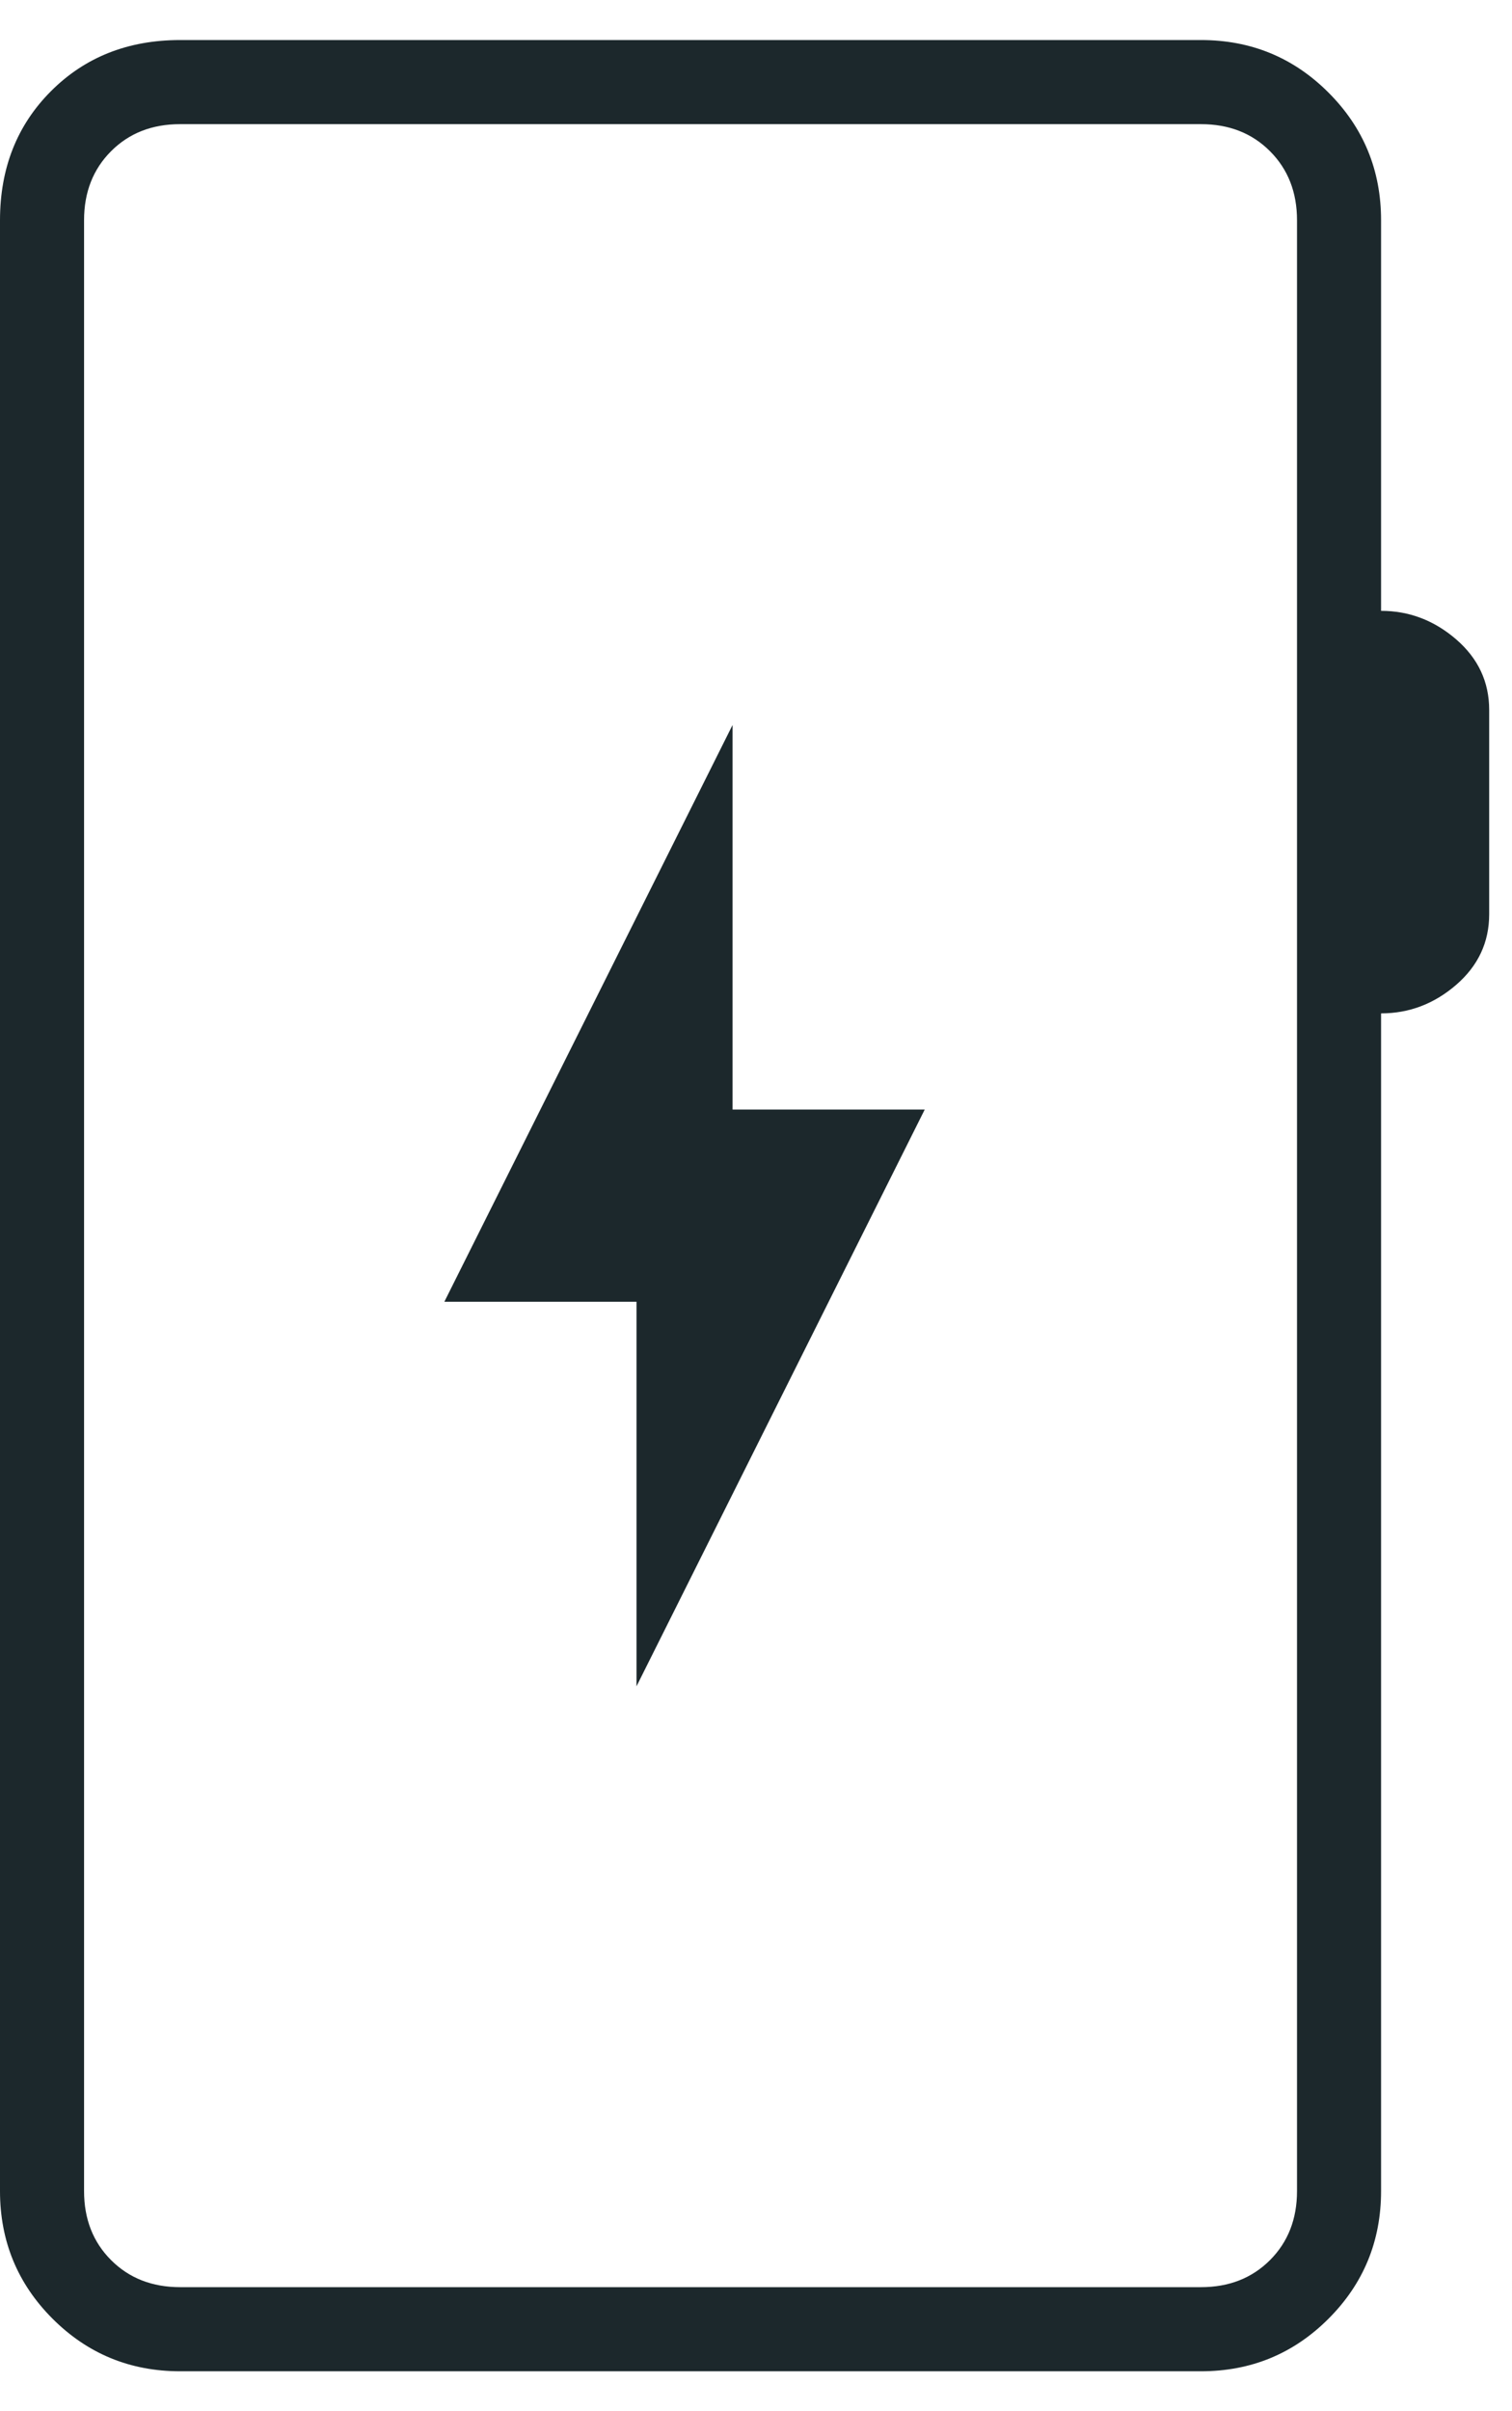<svg xmlns="http://www.w3.org/2000/svg" width="32" height="51" viewBox="0 0 32 51" fill="none"><path d="M3.812 50.155C2.753 50.155 1.853 49.784 1.112 49.043C0.371 48.302 0 47.401 0 46.343V4.659C0 3.558 0.36 2.647 1.08 1.927C1.8 1.207 2.711 0.847 3.812 0.847H25.417C26.476 0.847 27.376 1.217 28.117 1.959C28.858 2.7 29.229 3.6 29.229 4.659V12.92C29.822 12.92 30.352 13.121 30.818 13.523C31.284 13.926 31.517 14.423 31.517 15.017V19.337C31.517 19.93 31.284 20.428 30.818 20.831C30.352 21.233 29.822 21.434 29.229 21.434V46.343C29.229 47.401 28.858 48.302 28.117 49.043C27.376 49.784 26.476 50.155 25.417 50.155H3.812ZM3.812 48.376H25.417C26.01 48.376 26.497 48.185 26.878 47.804C27.259 47.423 27.45 46.936 27.45 46.343V4.659C27.45 4.066 27.259 3.579 26.878 3.198C26.497 2.816 26.01 2.626 25.417 2.626H3.812C3.219 2.626 2.732 2.816 2.351 3.198C1.97 3.579 1.779 4.066 1.779 4.659V46.343C1.779 46.936 1.97 47.423 2.351 47.804C2.732 48.185 3.219 48.376 3.812 48.376ZM13.471 35.667L19.571 23.468H15.504V15.334L9.404 27.534H13.471V35.667Z" fill="#1C282C"></path></svg>